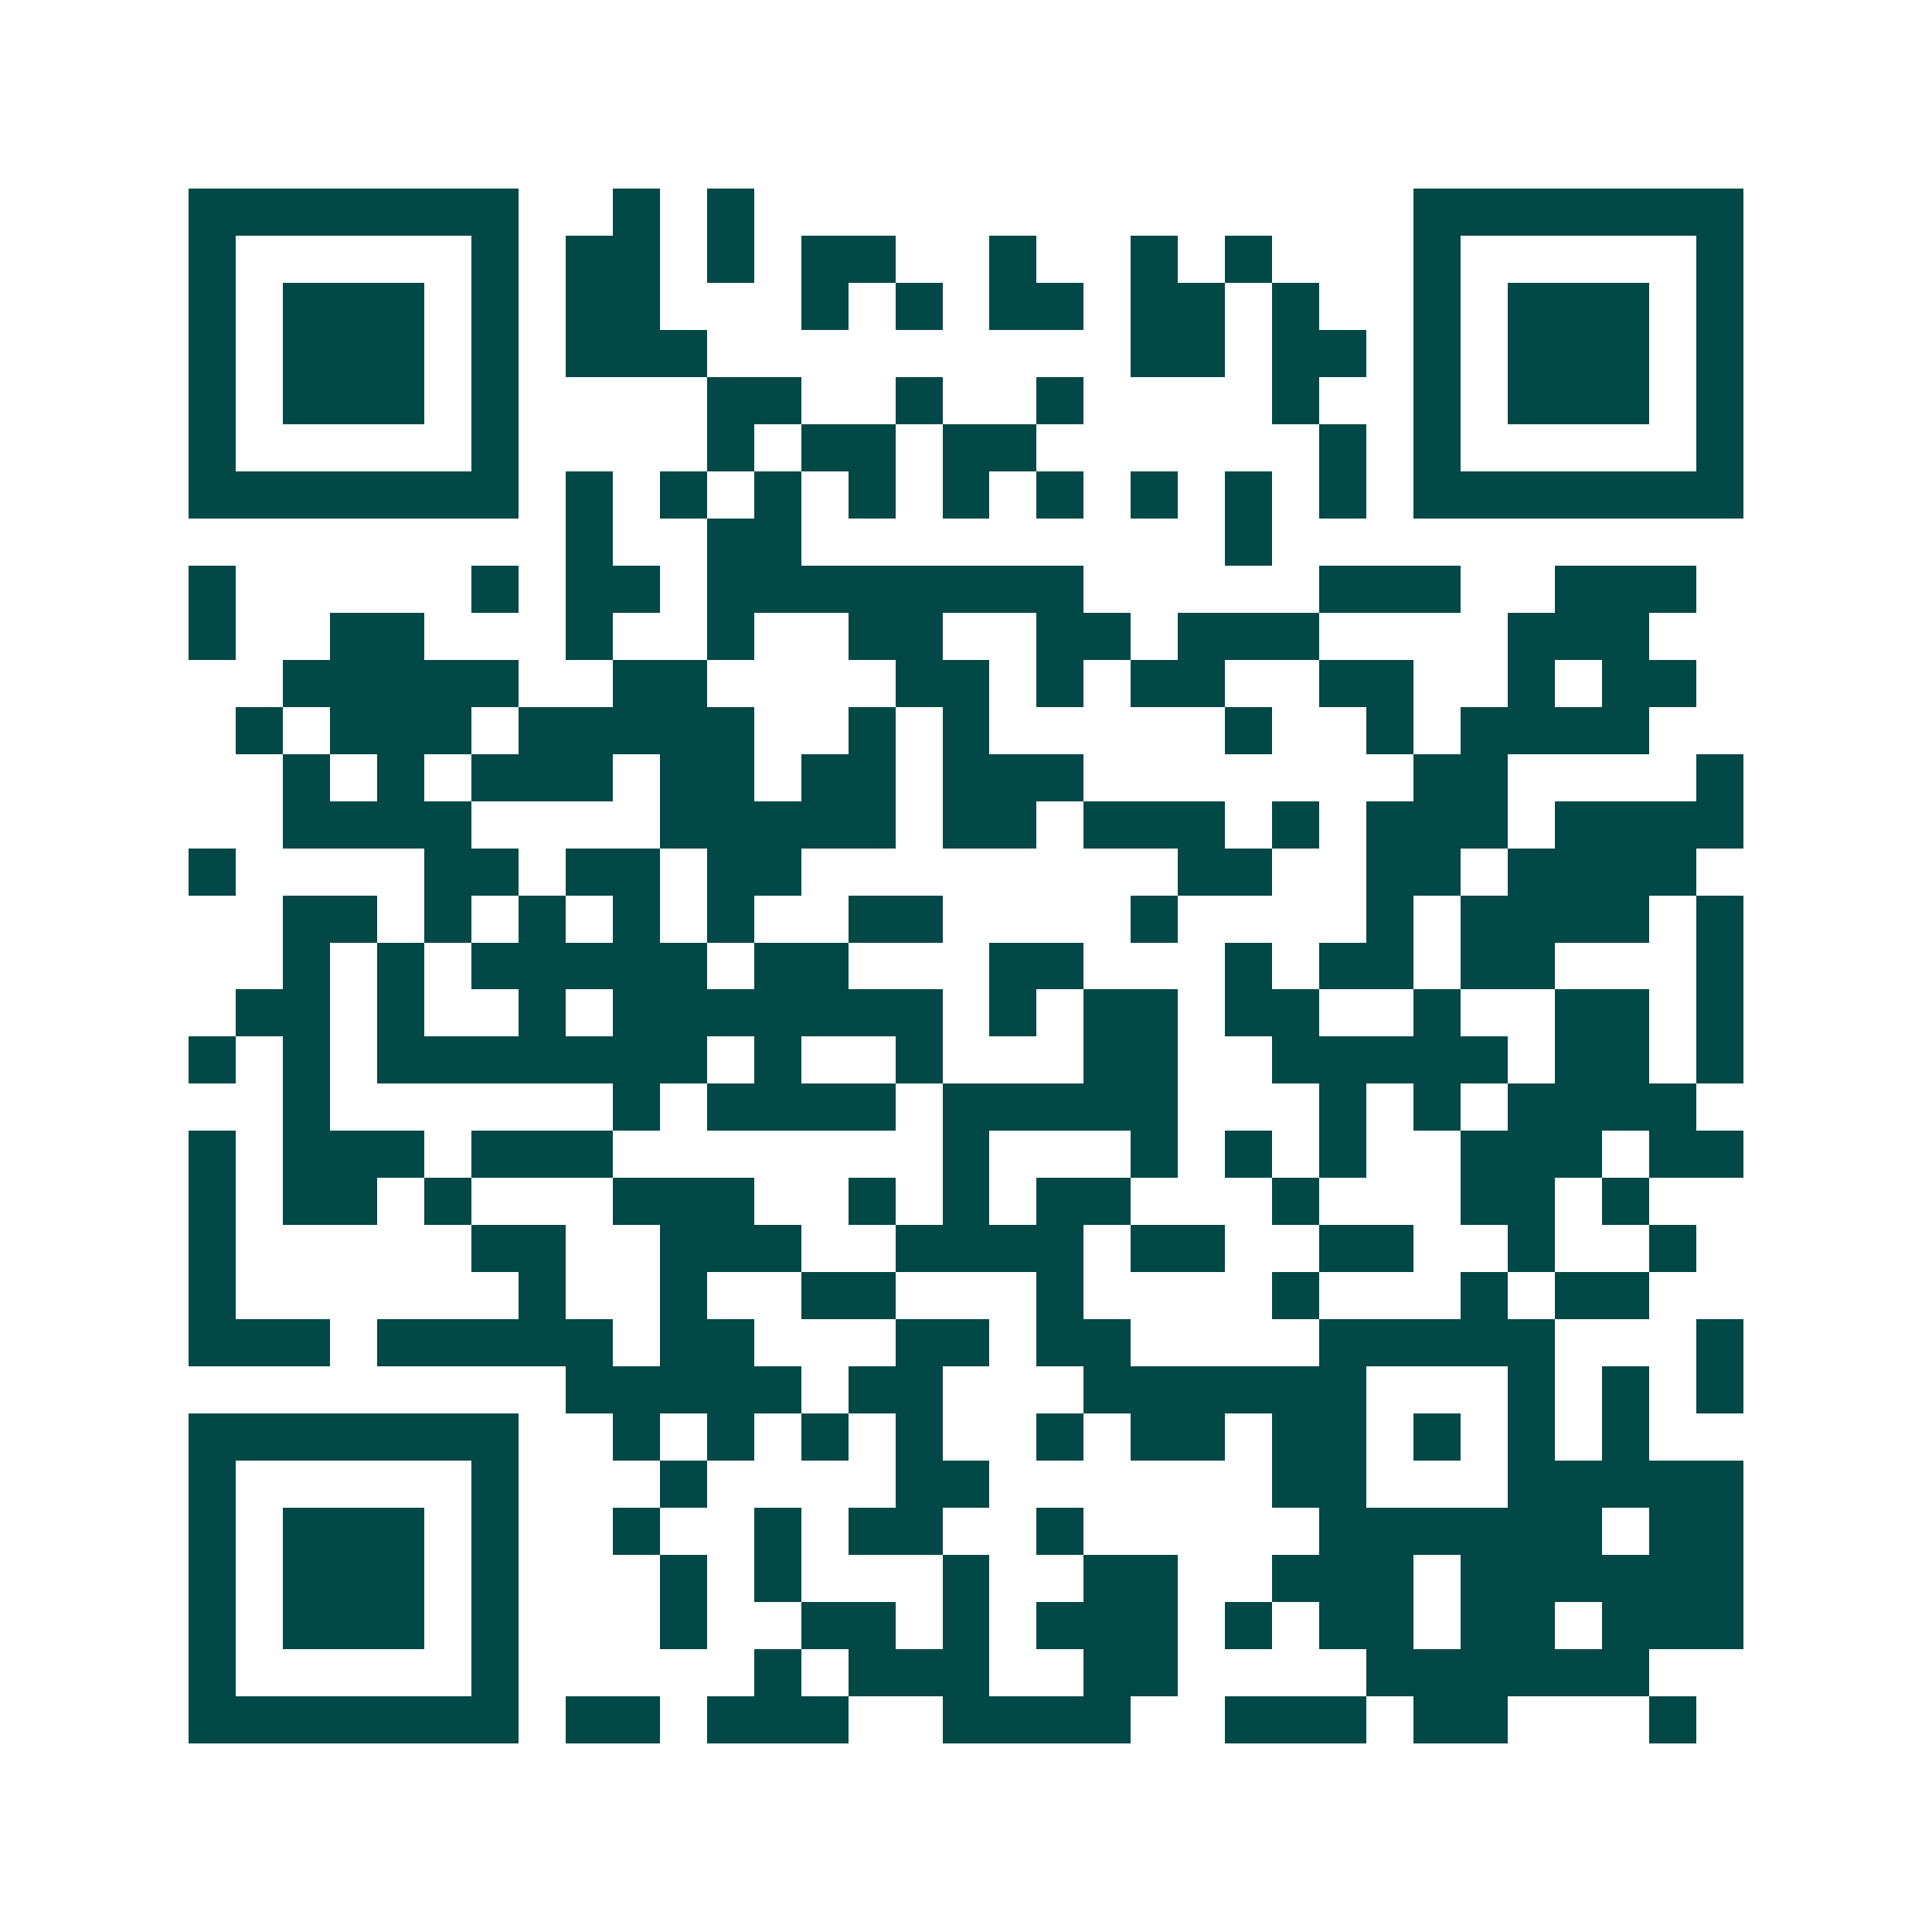 <svg xmlns="http://www.w3.org/2000/svg" width="200" height="200" viewBox="0 0 41 41" shape-rendering="crispEdges"><path fill="#ffffff" d="M0 0h41v41H0z"/><path stroke="#014847" d="M4 4.5h7m2 0h1m1 0h1m14 0h7M4 5.5h1m5 0h1m1 0h2m1 0h1m1 0h2m2 0h1m2 0h1m1 0h1m3 0h1m5 0h1M4 6.5h1m1 0h3m1 0h1m1 0h2m3 0h1m1 0h1m1 0h2m1 0h2m1 0h1m2 0h1m1 0h3m1 0h1M4 7.5h1m1 0h3m1 0h1m1 0h3m9 0h2m1 0h2m1 0h1m1 0h3m1 0h1M4 8.5h1m1 0h3m1 0h1m4 0h2m2 0h1m2 0h1m4 0h1m2 0h1m1 0h3m1 0h1M4 9.5h1m5 0h1m4 0h1m1 0h2m1 0h2m6 0h1m1 0h1m5 0h1M4 10.5h7m1 0h1m1 0h1m1 0h1m1 0h1m1 0h1m1 0h1m1 0h1m1 0h1m1 0h1m1 0h7M12 11.5h1m2 0h2m9 0h1M4 12.5h1m5 0h1m1 0h2m1 0h8m5 0h3m2 0h3M4 13.5h1m2 0h2m3 0h1m2 0h1m2 0h2m2 0h2m1 0h3m4 0h3M6 14.5h5m2 0h2m4 0h2m1 0h1m1 0h2m2 0h2m2 0h1m1 0h2M5 15.5h1m1 0h3m1 0h5m2 0h1m1 0h1m5 0h1m2 0h1m1 0h4M6 16.5h1m1 0h1m1 0h3m1 0h2m1 0h2m1 0h3m7 0h2m4 0h1M6 17.5h4m4 0h5m1 0h2m1 0h3m1 0h1m1 0h3m1 0h4M4 18.5h1m4 0h2m1 0h2m1 0h2m8 0h2m2 0h2m1 0h4M6 19.5h2m1 0h1m1 0h1m1 0h1m1 0h1m2 0h2m4 0h1m4 0h1m1 0h4m1 0h1M6 20.5h1m1 0h1m1 0h5m1 0h2m3 0h2m3 0h1m1 0h2m1 0h2m3 0h1M5 21.5h2m1 0h1m2 0h1m1 0h7m1 0h1m1 0h2m1 0h2m2 0h1m2 0h2m1 0h1M4 22.5h1m1 0h1m1 0h7m1 0h1m2 0h1m3 0h2m2 0h5m1 0h2m1 0h1M6 23.5h1m6 0h1m1 0h4m1 0h5m3 0h1m1 0h1m1 0h4M4 24.5h1m1 0h3m1 0h3m7 0h1m3 0h1m1 0h1m1 0h1m2 0h3m1 0h2M4 25.5h1m1 0h2m1 0h1m3 0h3m2 0h1m1 0h1m1 0h2m3 0h1m3 0h2m1 0h1M4 26.5h1m5 0h2m2 0h3m2 0h4m1 0h2m2 0h2m2 0h1m2 0h1M4 27.5h1m6 0h1m2 0h1m2 0h2m3 0h1m4 0h1m3 0h1m1 0h2M4 28.5h3m1 0h5m1 0h2m3 0h2m1 0h2m4 0h5m3 0h1M12 29.5h5m1 0h2m3 0h6m3 0h1m1 0h1m1 0h1M4 30.5h7m2 0h1m1 0h1m1 0h1m1 0h1m2 0h1m1 0h2m1 0h2m1 0h1m1 0h1m1 0h1M4 31.5h1m5 0h1m3 0h1m4 0h2m6 0h2m3 0h5M4 32.5h1m1 0h3m1 0h1m2 0h1m2 0h1m1 0h2m2 0h1m5 0h6m1 0h2M4 33.5h1m1 0h3m1 0h1m3 0h1m1 0h1m3 0h1m2 0h2m2 0h3m1 0h6M4 34.5h1m1 0h3m1 0h1m3 0h1m2 0h2m1 0h1m1 0h3m1 0h1m1 0h2m1 0h2m1 0h3M4 35.5h1m5 0h1m5 0h1m1 0h3m2 0h2m4 0h6M4 36.5h7m1 0h2m1 0h3m2 0h4m2 0h3m1 0h2m3 0h1"/></svg>
